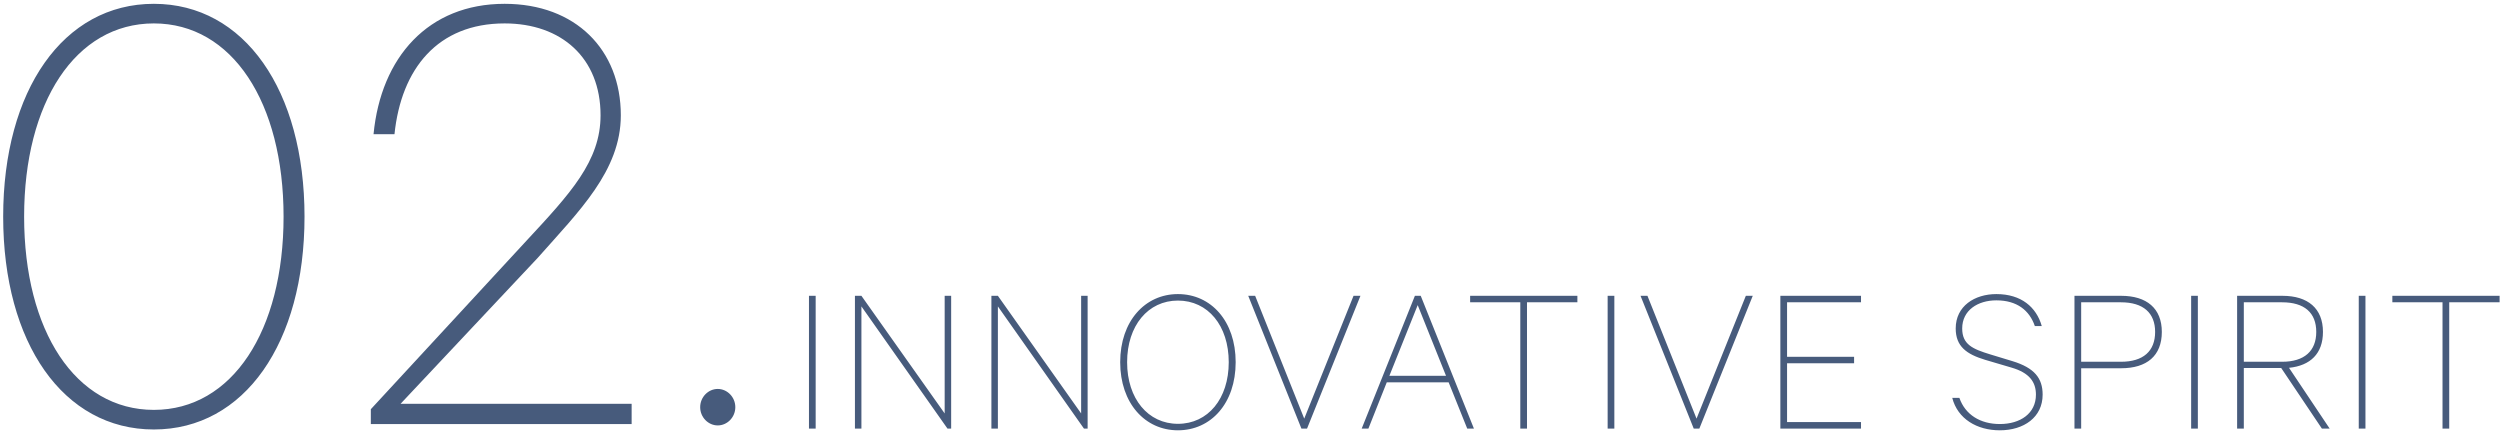 <svg xmlns="http://www.w3.org/2000/svg" viewBox="0 0 555 96" width="555" height="96">
  <path fill-rule="evenodd" fill="rgb(71, 91, 124)" d="M543.727,67.110 L543.727,95.144 L542.239,95.144 L542.239,67.110 L531.102,67.110 L531.102,65.670 L554.912,65.670 L554.912,67.110 L543.727,67.110 ZM523.643,65.670 L525.131,65.670 L525.131,95.144 L523.643,95.144 L523.643,65.670 ZM515.457,95.144 L506.432,81.703 L498.128,81.703 L498.128,95.144 L496.639,95.144 L496.639,65.670 L506.720,65.670 C512.337,65.670 515.697,68.454 515.697,73.686 C515.697,78.487 512.913,81.175 508.160,81.655 L517.185,95.144 L515.457,95.144 ZM514.209,73.686 C514.209,69.414 511.569,67.110 506.624,67.110 L498.128,67.110 L498.128,80.311 L506.624,80.311 C511.569,80.311 514.209,77.911 514.209,73.686 ZM486.435,65.670 L487.923,65.670 L487.923,95.144 L486.435,95.144 L486.435,65.670 ZM470.901,81.751 L462.020,81.751 L462.020,95.144 L460.532,95.144 L460.532,65.670 L470.901,65.670 C476.566,65.670 479.926,68.454 479.926,73.686 C479.926,79.015 476.566,81.751 470.901,81.751 ZM470.853,67.110 L462.020,67.110 L462.020,80.311 L470.853,80.311 C475.798,80.311 478.438,77.959 478.438,73.686 C478.438,69.462 475.798,67.110 470.853,67.110 ZM446.744,80.167 C451.641,81.655 453.465,83.959 453.465,87.608 C453.465,92.648 449.289,95.528 443.960,95.528 C438.872,95.528 434.599,92.984 433.399,88.328 L434.983,88.328 C436.280,92.072 439.640,94.136 443.960,94.136 C448.521,94.136 451.977,91.784 451.977,87.608 C451.977,84.823 450.537,82.759 446.552,81.607 L440.696,79.879 C436.568,78.631 434.167,76.903 434.167,72.918 C434.167,67.926 438.392,65.286 443.192,65.286 C448.713,65.286 452.073,68.166 453.273,72.390 L451.737,72.390 C450.537,68.886 447.752,66.678 443.192,66.678 C439.064,66.678 435.607,68.886 435.607,72.918 C435.607,76.471 437.912,77.479 441.848,78.679 L446.744,80.167 ZM395.239,65.670 L413.145,65.670 L413.145,67.110 L396.728,67.110 L396.728,79.207 L411.609,79.207 L411.609,80.647 L396.728,80.647 L396.728,93.704 L413.145,93.704 L413.145,95.144 L395.239,95.144 L395.239,65.670 ZM376.007,95.144 L364.198,65.670 L365.734,65.670 L376.631,92.936 L387.576,65.670 L389.112,65.670 L377.255,95.144 L376.007,95.144 ZM356.897,65.670 L358.385,65.670 L358.385,95.144 L356.897,95.144 L356.897,65.670 ZM338.994,95.144 L337.506,95.144 L337.506,67.110 L326.369,67.110 L326.369,65.670 L350.179,65.670 L350.179,67.110 L338.994,67.110 L338.994,95.144 ZM325.723,95.144 L321.595,84.871 L307.865,84.871 L303.785,95.144 L302.297,95.144 L314.106,65.670 L315.402,65.670 L327.211,95.144 L325.723,95.144 ZM314.730,67.734 L308.441,83.431 L321.018,83.431 L314.730,67.734 ZM288.915,95.144 L277.106,65.670 L278.643,65.670 L289.540,92.936 L300.484,65.670 L302.021,65.670 L290.164,95.144 L288.915,95.144 ZM261.500,95.528 C254.203,95.528 248.683,89.528 248.683,80.407 C248.683,71.286 254.203,65.286 261.500,65.286 C268.844,65.286 274.317,71.286 274.317,80.407 C274.317,89.528 268.844,95.528 261.500,95.528 ZM261.500,66.726 C254.875,66.726 250.219,72.294 250.219,80.407 C250.219,88.520 254.875,94.088 261.500,94.088 C268.172,94.088 272.781,88.520 272.781,80.407 C272.781,72.294 268.172,66.726 261.500,66.726 ZM221.531,68.022 L221.531,95.144 L220.091,95.144 L220.091,65.670 L221.531,65.670 L240.012,91.784 L240.012,65.670 L241.453,65.670 L241.453,95.144 L240.636,95.144 L221.531,68.022 ZM191.235,68.022 L191.235,95.144 L189.795,95.144 L189.795,65.670 L191.235,65.670 L209.716,91.784 L209.716,65.670 L211.157,65.670 L211.157,95.144 L210.340,95.144 L191.235,68.022 ZM179.590,65.670 L181.078,65.670 L181.078,95.144 L179.590,95.144 L179.590,65.670 Z"/>
  <path fill-rule="evenodd" fill="rgb(71, 91, 124)" d="M159.340,94.444 C157.240,94.444 155.440,92.644 155.440,90.394 C155.440,88.145 157.240,86.345 159.340,86.345 C161.440,86.345 163.240,88.145 163.240,90.394 C163.240,92.644 161.440,94.444 159.340,94.444 ZM82.325,90.844 L116.824,53.496 C126.574,42.996 133.323,35.797 133.323,25.597 C133.323,12.848 124.624,5.198 112.024,5.198 C97.175,5.198 89.075,15.248 87.575,29.797 L82.925,29.797 C84.575,12.698 95.075,0.848 112.024,0.848 C127.774,0.848 137.823,11.048 137.823,25.597 C137.823,37.897 128.524,46.896 119.374,57.246 L88.925,89.644 L140.223,89.644 L140.223,94.144 L82.325,94.144 L82.325,90.844 ZM34.154,95.344 C14.055,95.344 0.705,76.145 0.705,48.096 C0.705,20.047 14.055,0.848 34.154,0.848 C54.253,0.848 67.603,20.047 67.603,48.096 C67.603,76.145 54.253,95.344 34.154,95.344 ZM34.154,5.198 C16.755,5.198 5.355,22.747 5.355,48.096 C5.355,73.445 16.755,90.994 34.154,90.994 C51.553,90.994 62.953,73.445 62.953,48.096 C62.953,22.747 51.553,5.198 34.154,5.198 Z"/>
</svg>
